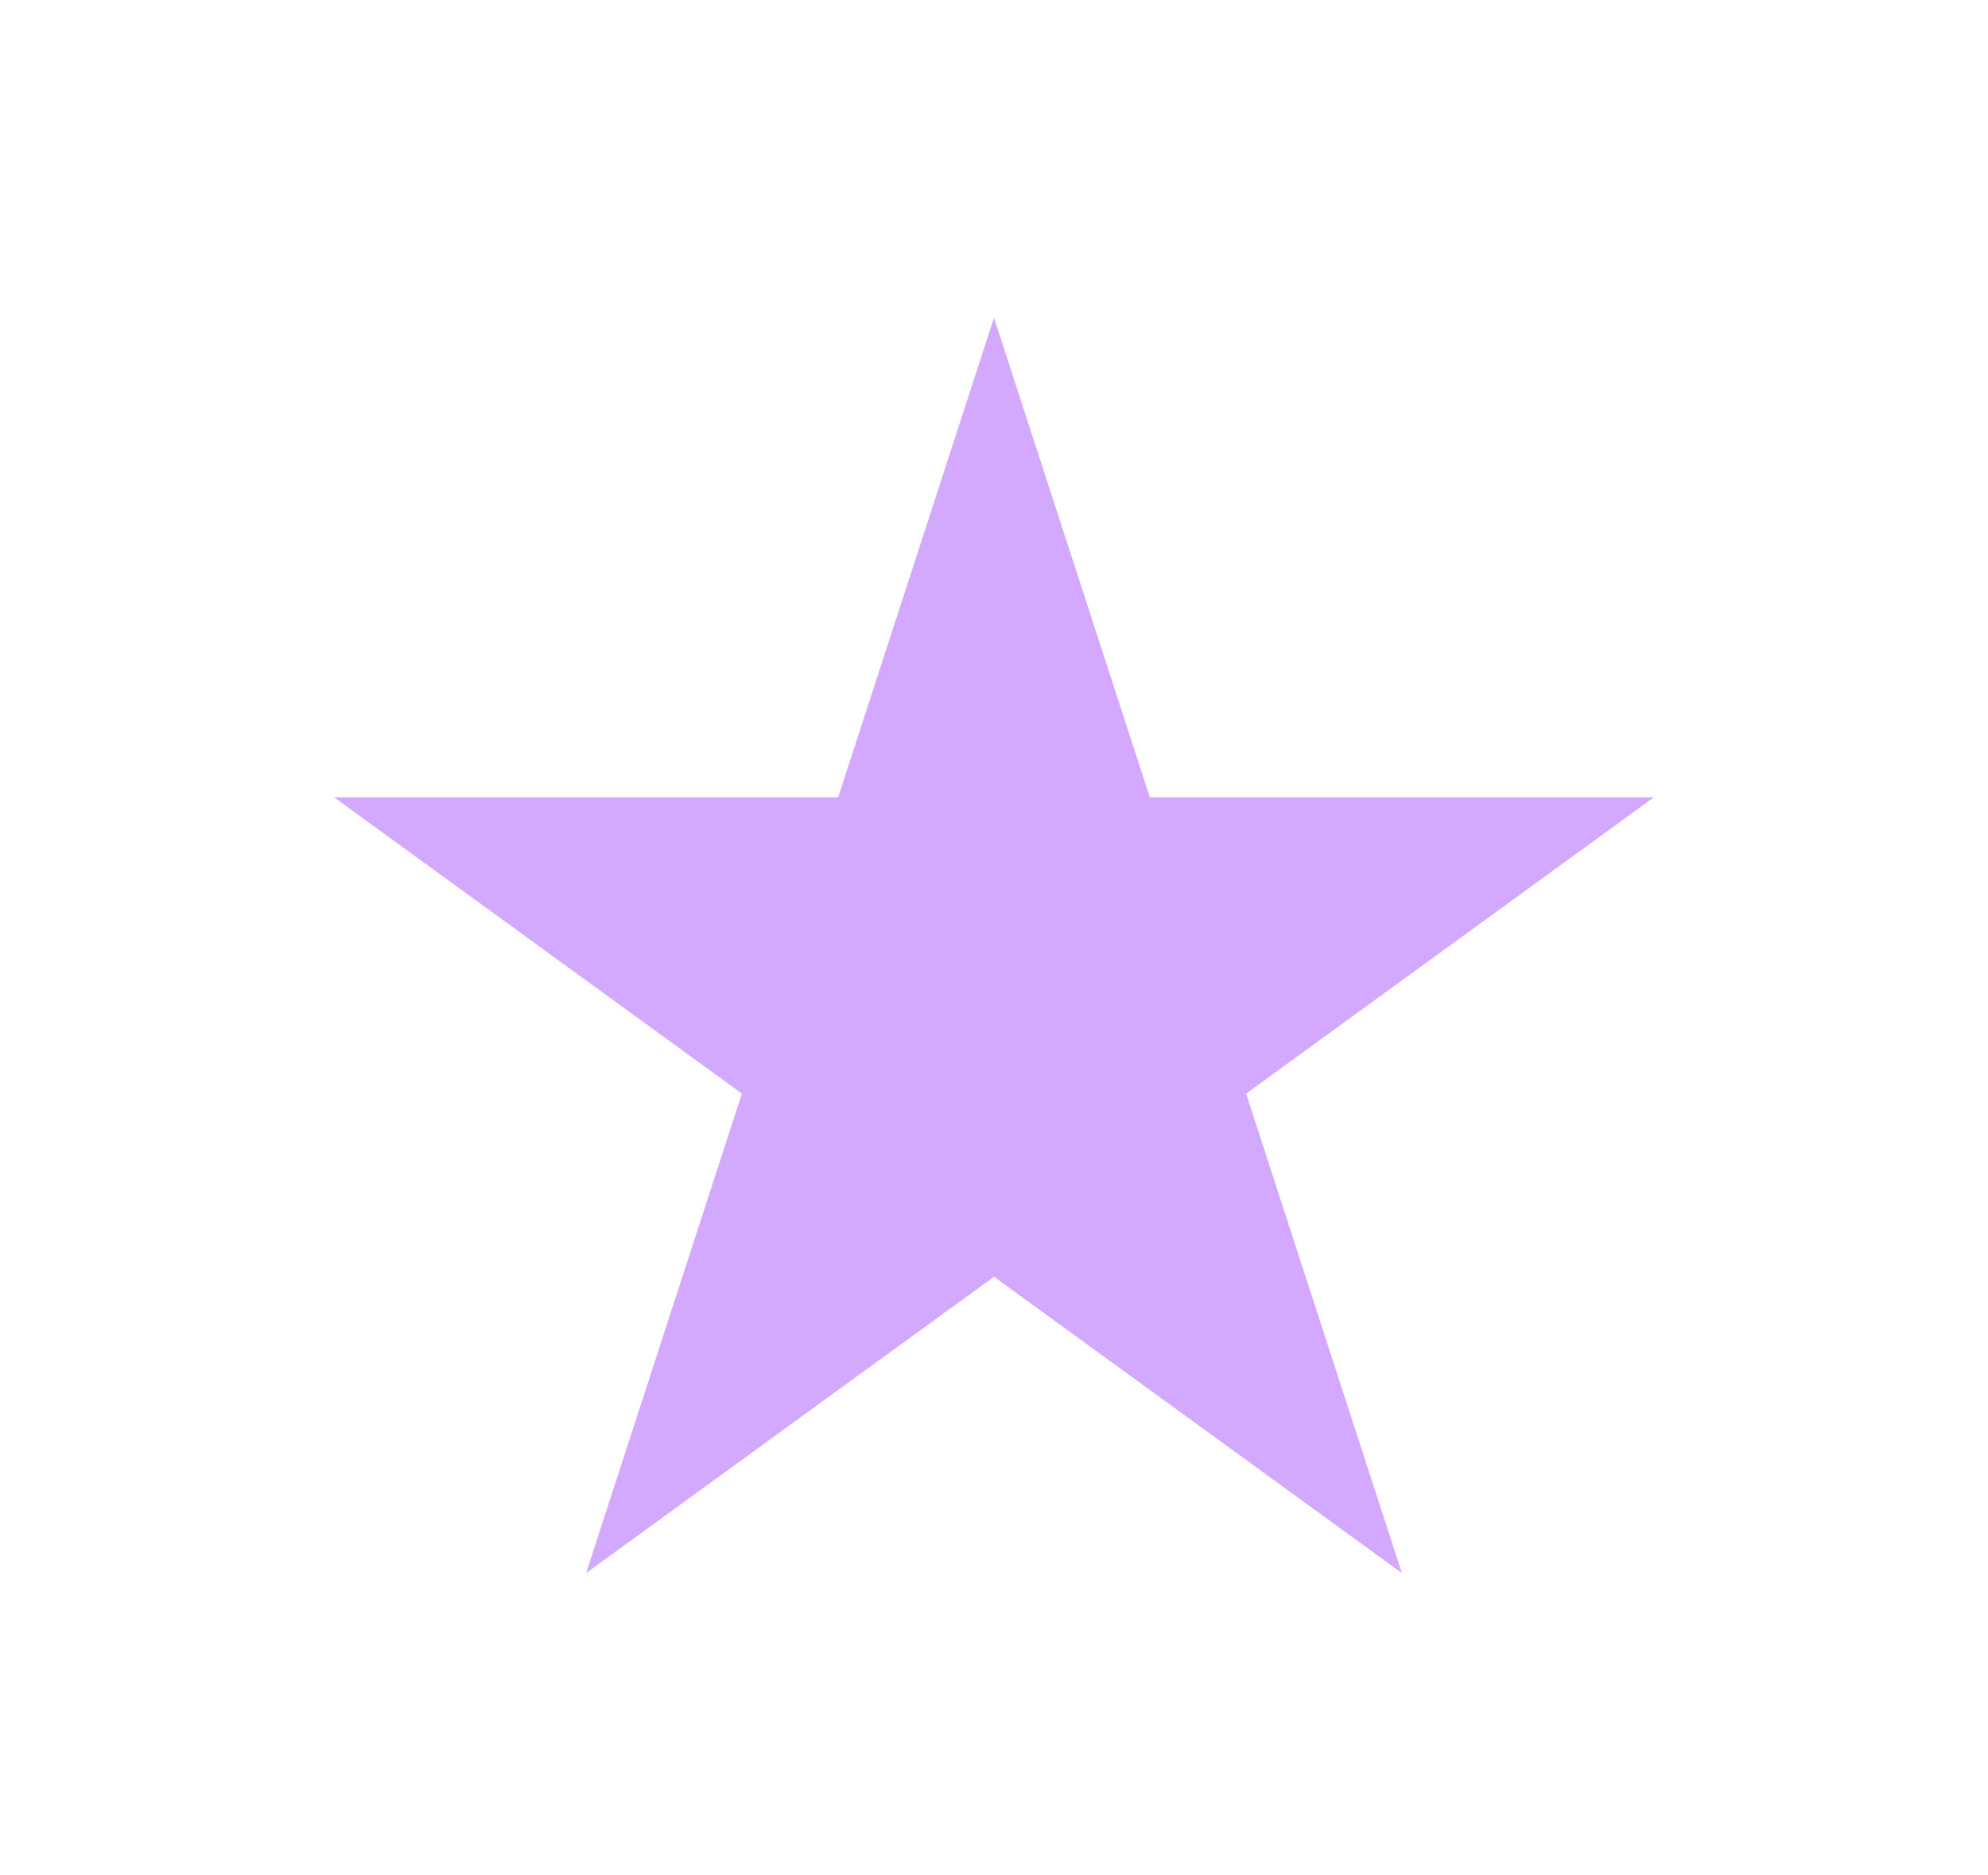 <svg width="53" height="50" viewBox="0 0 53 50" fill="none" xmlns="http://www.w3.org/2000/svg">
<g filter="url(#filter0_f_3887_775)">
<path d="M26.5 8.473L30.654 21.256H44.094L33.221 29.157L37.374 41.94L26.5 34.039L15.626 41.94L19.779 29.157L8.905 21.256H22.346L26.5 8.473Z" fill="#D3A8FF"/>
</g>
<defs>
<filter id="filter0_f_3887_775" x="0.905" y="0.473" width="51.19" height="49.467" filterUnits="userSpaceOnUse" color-interpolation-filters="sRGB">
<feFlood flood-opacity="0" result="BackgroundImageFix"/>
<feBlend mode="normal" in="SourceGraphic" in2="BackgroundImageFix" result="shape"/>
<feGaussianBlur stdDeviation="4" result="effect1_foregroundBlur_3887_775"/>
</filter>
</defs>
</svg>
